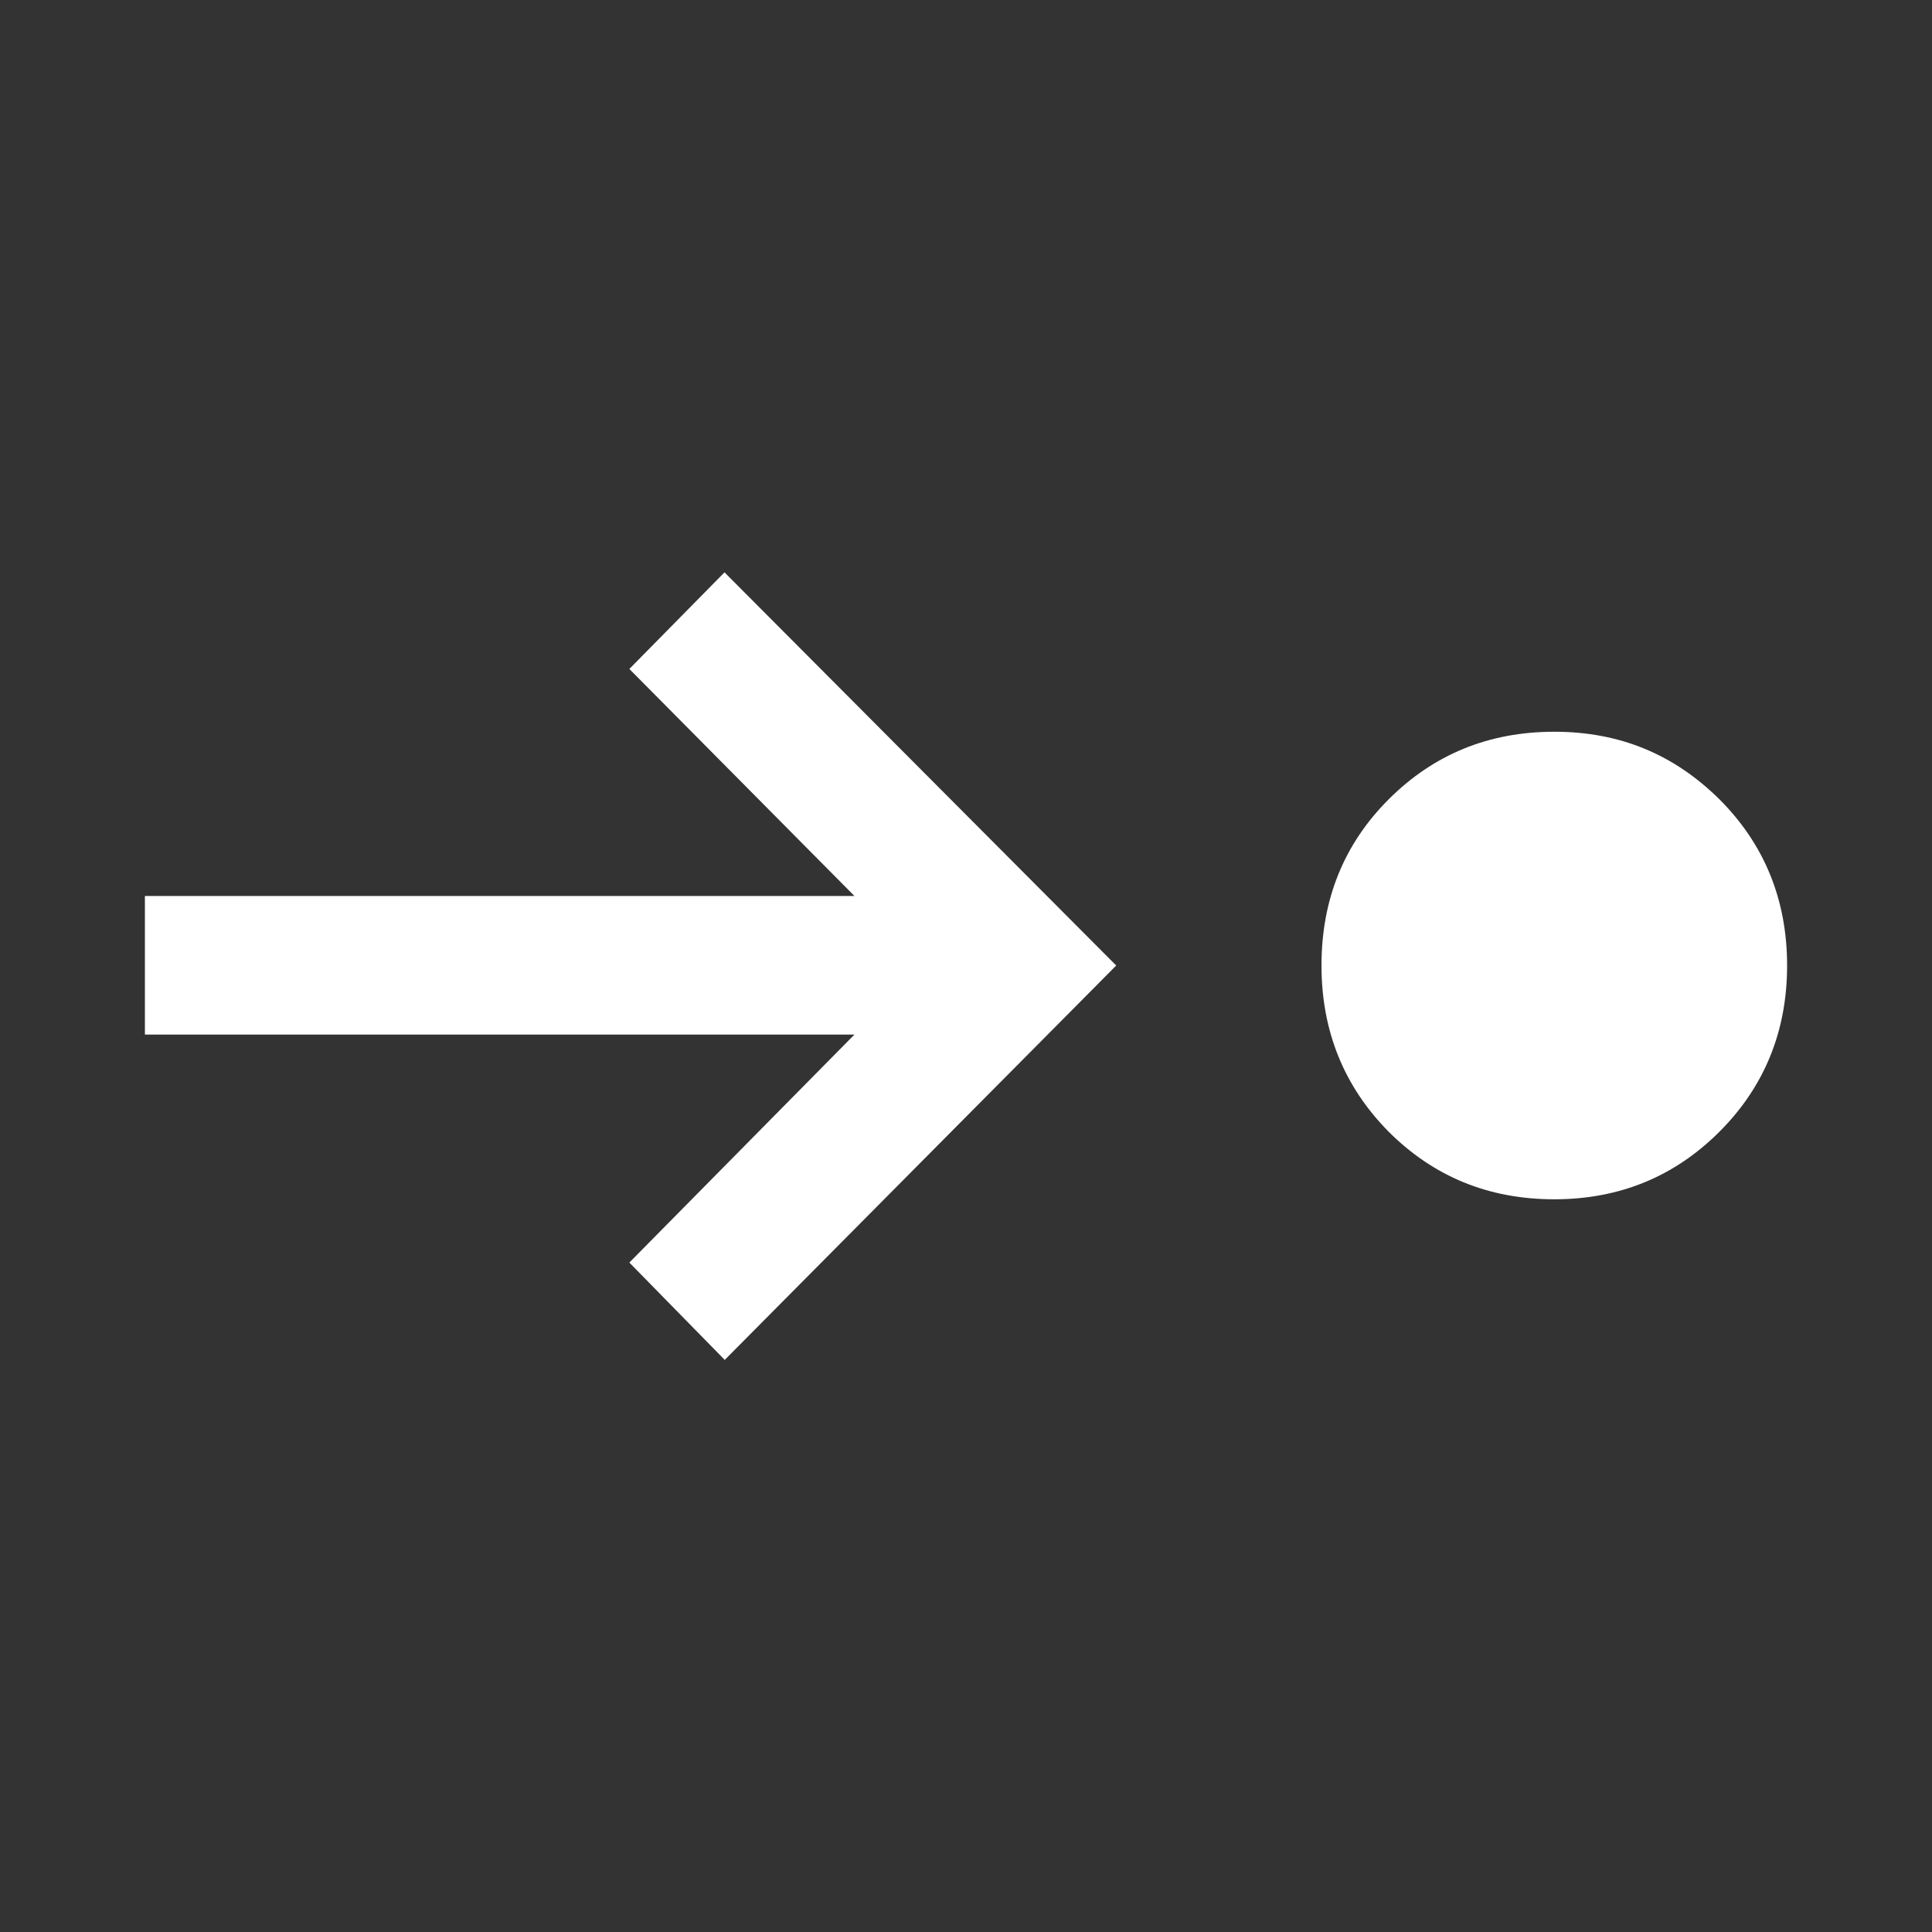<svg xmlns="http://www.w3.org/2000/svg" viewBox="0 0 40 40"><rect x="0" y="0" width="40" height="40" fill="#333333" stroke="none"/><path d="M32.18 24.83c-1.36 0-2.5-.47-3.43-1.4-.92-.93-1.39-2.08-1.39-3.44s.46-2.51 1.39-3.44c.93-.93 2.07-1.4 3.43-1.4s2.48.47 3.42 1.4c.93.93 1.4 2.08 1.4 3.44s-.47 2.51-1.4 3.44c-.93.93-2.07 1.4-3.42 1.4ZM15 28.15l-1.97-2.01 4.66-4.72H3v-2.87h14.69l-4.66-4.7 1.97-2 8.11 8.14L15 28.16Z" style="fill:#fff"/></svg>
